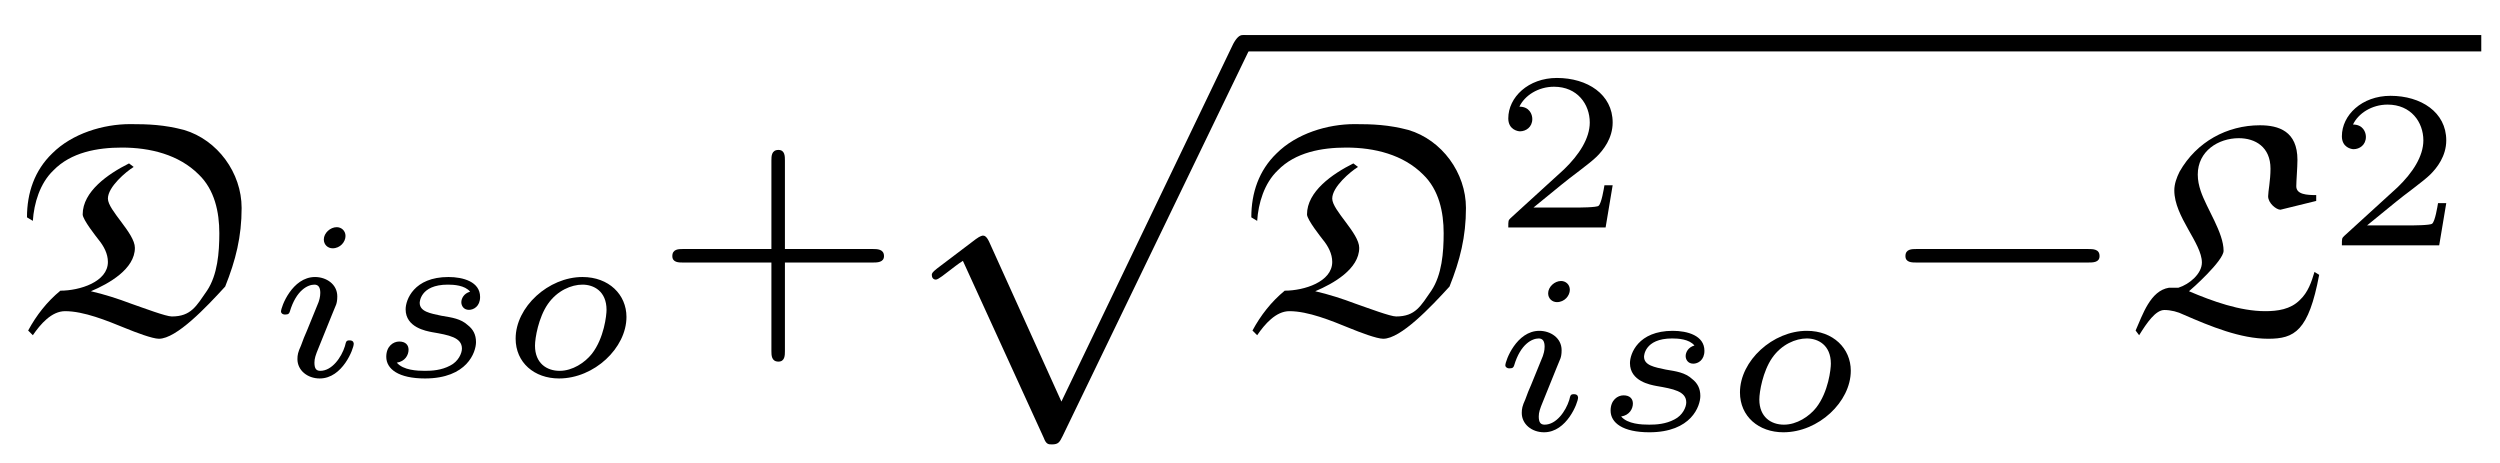 <?xml version="1.0" encoding="UTF-8"?>
<svg xmlns="http://www.w3.org/2000/svg" xmlns:xlink="http://www.w3.org/1999/xlink" width="66.612" height="12.345" viewBox="0 0 66.612 12.345">
<defs>
<g>
<g id="glyph-0-0">
</g>
<g id="glyph-0-1">
<path d="M 2.938 -4.453 C 2.375 -4.172 1.703 -3.703 1.703 -3.094 C 1.703 -2.953 2.078 -2.484 2.125 -2.422 C 2.266 -2.25 2.375 -2.047 2.375 -1.828 C 2.375 -1.297 1.625 -1.062 1.109 -1.062 C 0.75 -0.766 0.469 -0.406 0.25 0 L 0.375 0.125 C 0.578 -0.172 0.875 -0.516 1.234 -0.516 C 1.734 -0.516 2.344 -0.266 2.844 -0.062 C 3.109 0.047 3.562 0.219 3.734 0.219 C 4.203 0.219 5 -0.625 5.5 -1.172 C 5.781 -1.875 5.938 -2.5 5.938 -3.266 C 5.938 -4.203 5.297 -5.078 4.406 -5.344 C 3.875 -5.484 3.453 -5.5 2.969 -5.5 C 2.25 -5.5 1.422 -5.25 0.891 -4.719 C 0.422 -4.266 0.219 -3.672 0.219 -3.016 L 0.375 -2.922 C 0.406 -3.391 0.562 -3.922 0.922 -4.266 C 1.391 -4.75 2.094 -4.875 2.75 -4.875 C 3.5 -4.875 4.266 -4.688 4.797 -4.156 C 5.219 -3.75 5.344 -3.156 5.344 -2.594 C 5.344 -2.078 5.297 -1.484 5.016 -1.062 C 4.734 -0.656 4.594 -0.375 4.078 -0.375 C 3.922 -0.375 3.344 -0.594 2.984 -0.719 C 2.656 -0.844 2.266 -0.969 1.922 -1.047 C 2.406 -1.25 3.094 -1.641 3.094 -2.203 C 3.094 -2.594 2.375 -3.203 2.375 -3.516 C 2.375 -3.828 2.859 -4.234 3.062 -4.359 Z M 2.938 -4.453 "/>
</g>
<g id="glyph-0-2">
<path d="M 5.016 -1.562 C 4.938 -1.297 4.844 -1.016 4.625 -0.812 C 4.375 -0.562 4.031 -0.516 3.703 -0.516 C 3.031 -0.516 2.297 -0.781 1.672 -1.047 C 1.734 -1.094 2.594 -1.859 2.594 -2.125 C 2.594 -2.609 2.141 -3.25 1.984 -3.719 C 1.938 -3.859 1.906 -4 1.906 -4.156 C 1.906 -4.781 2.453 -5.125 3 -5.125 C 3.438 -5.125 3.844 -4.891 3.844 -4.312 C 3.844 -4 3.781 -3.703 3.781 -3.578 C 3.781 -3.391 4 -3.219 4.109 -3.219 L 5.062 -3.453 L 5.062 -3.609 C 4.812 -3.609 4.531 -3.625 4.531 -3.844 C 4.531 -3.984 4.562 -4.344 4.562 -4.547 C 4.562 -5.312 4.062 -5.469 3.562 -5.469 C 2.688 -5.469 1.875 -5.031 1.422 -4.234 C 1.344 -4.078 1.281 -3.906 1.281 -3.734 C 1.281 -3.031 2.016 -2.328 2.016 -1.812 C 2.016 -1.516 1.688 -1.234 1.391 -1.141 L 1.141 -1.141 C 0.641 -1.062 0.438 -0.422 0.25 0 L 0.344 0.125 C 0.547 -0.203 0.781 -0.547 1.016 -0.547 C 1.188 -0.547 1.375 -0.5 1.531 -0.422 C 2.25 -0.109 3.047 0.219 3.781 0.219 C 4.484 0.219 4.859 0.016 5.141 -1.484 Z M 5.016 -1.562 "/>
</g>
<g id="glyph-1-0">
</g>
<g id="glyph-1-1">
<path d="M 2.078 -3.734 C 2.078 -3.875 1.969 -3.969 1.844 -3.969 C 1.672 -3.969 1.5 -3.812 1.5 -3.641 C 1.5 -3.5 1.609 -3.406 1.734 -3.406 C 1.938 -3.406 2.078 -3.578 2.078 -3.734 Z M 1.719 -1.641 C 1.75 -1.703 1.797 -1.844 1.828 -1.906 C 1.844 -1.953 1.859 -2.016 1.859 -2.125 C 1.859 -2.453 1.562 -2.641 1.266 -2.641 C 0.656 -2.641 0.359 -1.844 0.359 -1.719 C 0.359 -1.688 0.391 -1.641 0.469 -1.641 C 0.562 -1.641 0.578 -1.672 0.594 -1.719 C 0.766 -2.297 1.078 -2.438 1.25 -2.438 C 1.359 -2.438 1.406 -2.359 1.406 -2.219 C 1.406 -2.109 1.375 -2.016 1.359 -1.969 L 1.047 -1.203 C 0.969 -1.031 0.969 -1.016 0.891 -0.812 C 0.812 -0.641 0.797 -0.562 0.797 -0.453 C 0.797 -0.156 1.062 0.062 1.391 0.062 C 2 0.062 2.297 -0.734 2.297 -0.859 C 2.297 -0.875 2.297 -0.953 2.188 -0.953 C 2.094 -0.953 2.094 -0.922 2.062 -0.797 C 1.969 -0.5 1.719 -0.141 1.406 -0.141 C 1.297 -0.141 1.25 -0.203 1.25 -0.359 C 1.25 -0.469 1.281 -0.562 1.359 -0.75 Z M 1.719 -1.641 "/>
</g>
<g id="glyph-1-2">
<path d="M 2.734 -2.25 C 2.562 -2.203 2.5 -2.062 2.5 -1.969 C 2.5 -1.875 2.562 -1.766 2.703 -1.766 C 2.828 -1.766 3 -1.859 3 -2.109 C 3 -2.516 2.547 -2.641 2.156 -2.641 C 1.234 -2.641 1.016 -2.031 1.016 -1.781 C 1.016 -1.297 1.562 -1.203 1.719 -1.172 C 2.172 -1.094 2.516 -1.031 2.516 -0.734 C 2.516 -0.609 2.422 -0.391 2.203 -0.281 C 1.969 -0.156 1.719 -0.141 1.531 -0.141 C 1.328 -0.141 0.953 -0.156 0.781 -0.359 C 1 -0.391 1.094 -0.562 1.094 -0.703 C 1.094 -0.828 1.016 -0.922 0.844 -0.922 C 0.688 -0.922 0.5 -0.797 0.5 -0.516 C 0.5 -0.188 0.828 0.062 1.531 0.062 C 2.656 0.062 2.891 -0.641 2.891 -0.906 C 2.891 -1.109 2.812 -1.25 2.672 -1.359 C 2.484 -1.531 2.25 -1.562 1.969 -1.609 C 1.672 -1.672 1.391 -1.719 1.391 -1.953 C 1.391 -1.953 1.391 -2.438 2.141 -2.438 C 2.297 -2.438 2.594 -2.422 2.734 -2.25 Z M 2.734 -2.25 "/>
</g>
<g id="glyph-1-3">
<path d="M 3.406 -1.578 C 3.406 -2.172 2.938 -2.641 2.234 -2.641 C 1.328 -2.641 0.453 -1.844 0.453 -1 C 0.453 -0.359 0.953 0.062 1.609 0.062 C 2.547 0.062 3.406 -0.75 3.406 -1.578 Z M 1.625 -0.141 C 1.281 -0.141 0.969 -0.344 0.969 -0.812 C 0.969 -1.016 1.062 -1.562 1.312 -1.922 C 1.562 -2.281 1.938 -2.438 2.234 -2.438 C 2.531 -2.438 2.875 -2.266 2.875 -1.766 C 2.875 -1.625 2.812 -1.016 2.484 -0.594 C 2.297 -0.359 1.969 -0.141 1.625 -0.141 Z M 1.625 -0.141 "/>
</g>
<g id="glyph-2-0">
</g>
<g id="glyph-2-1">
<path d="M 3.469 -1.812 L 5.812 -1.812 C 5.922 -1.812 6.109 -1.812 6.109 -1.984 C 6.109 -2.172 5.922 -2.172 5.812 -2.172 L 3.469 -2.172 L 3.469 -4.531 C 3.469 -4.641 3.469 -4.812 3.297 -4.812 C 3.109 -4.812 3.109 -4.641 3.109 -4.531 L 3.109 -2.172 L 0.75 -2.172 C 0.641 -2.172 0.469 -2.172 0.469 -1.984 C 0.469 -1.812 0.641 -1.812 0.75 -1.812 L 3.109 -1.812 L 3.109 0.547 C 3.109 0.656 3.109 0.828 3.297 0.828 C 3.469 0.828 3.469 0.656 3.469 0.547 Z M 3.469 -1.812 "/>
</g>
<g id="glyph-3-0">
</g>
<g id="glyph-3-1">
<path d="M 4.25 9.328 L 2.328 5.078 C 2.25 4.906 2.188 4.906 2.156 4.906 C 2.156 4.906 2.094 4.906 1.969 5 L 0.938 5.781 C 0.797 5.891 0.797 5.922 0.797 5.953 C 0.797 6.016 0.828 6.078 0.906 6.078 C 0.969 6.078 1.156 5.922 1.281 5.828 C 1.344 5.781 1.5 5.656 1.625 5.578 L 3.781 10.297 C 3.844 10.469 3.906 10.469 4 10.469 C 4.172 10.469 4.203 10.406 4.281 10.25 L 9.234 0 C 9.297 -0.156 9.297 -0.203 9.297 -0.219 C 9.297 -0.328 9.219 -0.438 9.078 -0.438 C 9 -0.438 8.922 -0.375 8.828 -0.203 Z M 4.25 9.328 "/>
</g>
<g id="glyph-4-0">
</g>
<g id="glyph-4-1">
<path d="M 3.219 -1.125 L 3 -1.125 C 2.984 -1.031 2.922 -0.641 2.844 -0.578 C 2.797 -0.531 2.312 -0.531 2.219 -0.531 L 1.109 -0.531 L 1.875 -1.156 C 2.078 -1.328 2.609 -1.703 2.797 -1.891 C 2.969 -2.062 3.219 -2.375 3.219 -2.797 C 3.219 -3.547 2.547 -3.984 1.734 -3.984 C 0.969 -3.984 0.438 -3.469 0.438 -2.906 C 0.438 -2.609 0.688 -2.562 0.75 -2.562 C 0.906 -2.562 1.078 -2.672 1.078 -2.891 C 1.078 -3.016 1 -3.219 0.734 -3.219 C 0.875 -3.516 1.234 -3.75 1.656 -3.75 C 2.281 -3.75 2.609 -3.281 2.609 -2.797 C 2.609 -2.375 2.328 -1.938 1.922 -1.547 L 0.5 -0.25 C 0.438 -0.188 0.438 -0.188 0.438 0 L 3.031 0 Z M 3.219 -1.125 "/>
</g>
<g id="glyph-5-0">
</g>
<g id="glyph-5-1">
<path d="M 5.562 -1.812 C 5.703 -1.812 5.875 -1.812 5.875 -1.984 C 5.875 -2.172 5.703 -2.172 5.562 -2.172 L 1 -2.172 C 0.875 -2.172 0.703 -2.172 0.703 -1.984 C 0.703 -1.812 0.875 -1.812 1 -1.812 Z M 5.562 -1.812 "/>
</g>
</g>
<clipPath id="clip-0">
<path clip-rule="nonzero" d="M 32 0 L 66.613 0 L 66.613 2 L 32 2 Z M 32 0 "/>
</clipPath>
</defs>
<g fill="rgb(0%, 0%, 0%)" fill-opacity="1">
<use xlink:href="#glyph-0-1" x="0.5" y="8.807"/>
</g>
<g fill="rgb(0%, 0%, 0%)" fill-opacity="1">
<use xlink:href="#glyph-1-1" x="7.128" y="10.022"/>
<use xlink:href="#glyph-1-2" x="9.792" y="10.022"/>
<use xlink:href="#glyph-1-3" x="13.286" y="10.022"/>
</g>
<g fill="rgb(0%, 0%, 0%)" fill-opacity="1">
<use xlink:href="#glyph-2-1" x="17.445" y="8.807"/>
</g>
<g fill="rgb(0%, 0%, 0%)" fill-opacity="1">
<use xlink:href="#glyph-3-1" x="24.031" y="1.372"/>
</g>
<g clip-path="url(#clip-0)">
<path fill="none" stroke-width="0.436" stroke-linecap="butt" stroke-linejoin="miter" stroke="rgb(0%, 0%, 0%)" stroke-opacity="1" stroke-miterlimit="10" d="M -0.001 0.002 L 32.991 0.002 " transform="matrix(1, 0, 0, -1, 33.122, 1.154)"/>
</g>
<g fill="rgb(0%, 0%, 0%)" fill-opacity="1">
<use xlink:href="#glyph-0-1" x="33.122" y="8.807"/>
</g>
<g fill="rgb(0%, 0%, 0%)" fill-opacity="1">
<use xlink:href="#glyph-4-1" x="39.75" y="6.061"/>
</g>
<g fill="rgb(0%, 0%, 0%)" fill-opacity="1">
<use xlink:href="#glyph-1-1" x="39.75" y="11.456"/>
<use xlink:href="#glyph-1-2" x="42.414" y="11.456"/>
<use xlink:href="#glyph-1-3" x="45.908" y="11.456"/>
</g>
<g fill="rgb(0%, 0%, 0%)" fill-opacity="1">
<use xlink:href="#glyph-5-1" x="50.067" y="8.807"/>
</g>
<g fill="rgb(0%, 0%, 0%)" fill-opacity="1">
<use xlink:href="#glyph-0-2" x="56.653" y="8.807"/>
</g>
<g fill="rgb(0%, 0%, 0%)" fill-opacity="1">
<use xlink:href="#glyph-4-1" x="61.961" y="6.537"/>
</g>
</svg>
